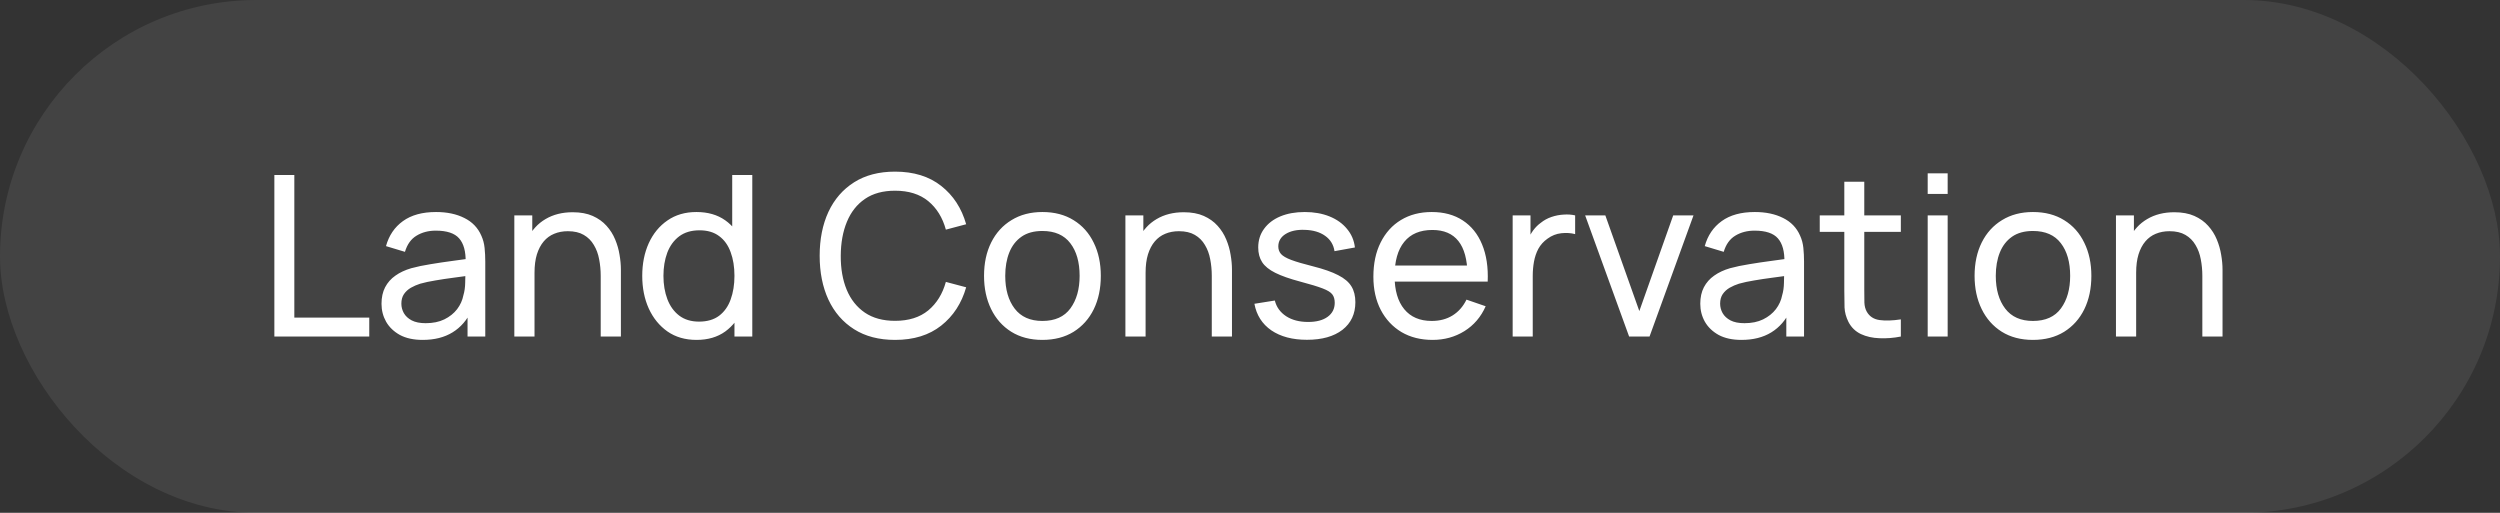 <svg xmlns="http://www.w3.org/2000/svg" width="156" height="32" viewBox="0 0 156 32" fill="none"><rect x="0" y="0" width="156" height="32" fill="#333333" stroke="none"/><rect width="156" height="32" rx="16" fill="white" fill-opacity="0.08"></rect><path d="M17.12 21V10.92H18.366V19.817H23.042V21H17.12ZM26.375 21.21C25.81 21.21 25.337 21.107 24.954 20.902C24.576 20.692 24.289 20.417 24.093 20.076C23.902 19.735 23.806 19.362 23.806 18.956C23.806 18.559 23.881 18.216 24.03 17.927C24.184 17.633 24.399 17.39 24.674 17.199C24.949 17.003 25.278 16.849 25.661 16.737C26.02 16.639 26.422 16.555 26.865 16.485C27.313 16.41 27.766 16.343 28.223 16.282C28.68 16.221 29.107 16.163 29.504 16.107L29.056 16.366C29.07 15.694 28.935 15.197 28.65 14.875C28.37 14.553 27.885 14.392 27.194 14.392C26.737 14.392 26.335 14.497 25.99 14.707C25.649 14.912 25.409 15.248 25.269 15.715L24.086 15.358C24.268 14.695 24.62 14.175 25.143 13.797C25.666 13.419 26.354 13.23 27.208 13.23C27.894 13.23 28.482 13.354 28.972 13.601C29.467 13.844 29.821 14.212 30.036 14.707C30.143 14.94 30.211 15.195 30.239 15.47C30.267 15.741 30.281 16.025 30.281 16.324V21H29.175V19.187L29.434 19.355C29.149 19.966 28.75 20.428 28.237 20.741C27.728 21.054 27.108 21.21 26.375 21.21ZM26.564 20.167C27.012 20.167 27.399 20.088 27.726 19.929C28.057 19.766 28.323 19.553 28.524 19.292C28.725 19.026 28.855 18.737 28.916 18.424C28.986 18.191 29.023 17.932 29.028 17.647C29.037 17.358 29.042 17.136 29.042 16.982L29.476 17.171C29.07 17.227 28.671 17.281 28.279 17.332C27.887 17.383 27.516 17.439 27.166 17.5C26.816 17.556 26.501 17.624 26.221 17.703C26.016 17.768 25.822 17.852 25.64 17.955C25.463 18.058 25.318 18.191 25.206 18.354C25.099 18.513 25.045 18.711 25.045 18.949C25.045 19.154 25.096 19.35 25.199 19.537C25.306 19.724 25.47 19.875 25.689 19.992C25.913 20.109 26.205 20.167 26.564 20.167ZM37.484 21V17.213C37.484 16.854 37.451 16.508 37.386 16.177C37.325 15.846 37.216 15.549 37.057 15.288C36.903 15.022 36.693 14.812 36.427 14.658C36.166 14.504 35.834 14.427 35.433 14.427C35.12 14.427 34.836 14.481 34.579 14.588C34.327 14.691 34.11 14.849 33.928 15.064C33.746 15.279 33.604 15.549 33.501 15.876C33.403 16.198 33.354 16.578 33.354 17.017L32.535 16.765C32.535 16.032 32.666 15.405 32.927 14.882C33.193 14.355 33.564 13.951 34.04 13.671C34.521 13.386 35.085 13.244 35.734 13.244C36.224 13.244 36.642 13.321 36.987 13.475C37.332 13.629 37.619 13.834 37.848 14.091C38.077 14.343 38.256 14.628 38.387 14.945C38.518 15.258 38.609 15.577 38.66 15.904C38.716 16.226 38.744 16.532 38.744 16.821V21H37.484ZM32.094 21V13.44H33.214V15.463H33.354V21H32.094ZM43.464 21.21C42.759 21.21 42.155 21.035 41.651 20.685C41.147 20.33 40.757 19.852 40.482 19.25C40.211 18.648 40.076 17.969 40.076 17.213C40.076 16.457 40.211 15.778 40.482 15.176C40.757 14.574 41.147 14.1 41.651 13.755C42.155 13.405 42.757 13.23 43.457 13.23C44.171 13.23 44.77 13.403 45.256 13.748C45.741 14.093 46.107 14.567 46.355 15.169C46.607 15.771 46.733 16.452 46.733 17.213C46.733 17.964 46.607 18.643 46.355 19.25C46.107 19.852 45.741 20.33 45.256 20.685C44.77 21.035 44.173 21.21 43.464 21.21ZM43.618 20.069C44.126 20.069 44.544 19.948 44.871 19.705C45.197 19.458 45.438 19.119 45.592 18.69C45.75 18.256 45.83 17.764 45.83 17.213C45.83 16.653 45.75 16.161 45.592 15.736C45.438 15.307 45.2 14.973 44.878 14.735C44.556 14.492 44.147 14.371 43.653 14.371C43.139 14.371 42.715 14.497 42.379 14.749C42.047 15.001 41.8 15.342 41.637 15.771C41.478 16.2 41.399 16.681 41.399 17.213C41.399 17.75 41.48 18.235 41.644 18.669C41.807 19.098 42.052 19.439 42.379 19.691C42.71 19.943 43.123 20.069 43.618 20.069ZM45.83 21V15.435H45.69V10.92H46.943V21H45.83ZM55.851 21.21C54.847 21.21 53.996 20.988 53.296 20.545C52.596 20.102 52.061 19.486 51.693 18.697C51.329 17.908 51.147 16.996 51.147 15.96C51.147 14.924 51.329 14.012 51.693 13.223C52.061 12.434 52.596 11.818 53.296 11.375C53.996 10.932 54.847 10.71 55.851 10.71C57.017 10.71 57.976 11.006 58.728 11.599C59.484 12.192 60.004 12.99 60.289 13.993L59.022 14.329C58.816 13.578 58.45 12.985 57.923 12.551C57.395 12.117 56.705 11.9 55.851 11.9C55.099 11.9 54.474 12.07 53.975 12.411C53.475 12.752 53.1 13.228 52.848 13.839C52.596 14.446 52.467 15.153 52.463 15.96C52.458 16.763 52.582 17.47 52.834 18.081C53.086 18.688 53.464 19.164 53.968 19.509C54.472 19.85 55.099 20.02 55.851 20.02C56.705 20.02 57.395 19.803 57.923 19.369C58.45 18.93 58.816 18.338 59.022 17.591L60.289 17.927C60.004 18.926 59.484 19.724 58.728 20.321C57.976 20.914 57.017 21.21 55.851 21.21ZM65.044 21.21C64.292 21.21 63.644 21.04 63.098 20.699C62.556 20.358 62.139 19.887 61.845 19.285C61.551 18.683 61.404 17.992 61.404 17.213C61.404 16.42 61.553 15.724 61.852 15.127C62.15 14.53 62.573 14.065 63.119 13.734C63.665 13.398 64.306 13.23 65.044 13.23C65.8 13.23 66.451 13.4 66.997 13.741C67.543 14.077 67.96 14.546 68.25 15.148C68.544 15.745 68.691 16.434 68.691 17.213C68.691 18.002 68.544 18.697 68.25 19.299C67.956 19.896 67.536 20.365 66.99 20.706C66.444 21.042 65.795 21.21 65.044 21.21ZM65.044 20.027C65.828 20.027 66.411 19.766 66.794 19.243C67.176 18.72 67.368 18.044 67.368 17.213C67.368 16.359 67.174 15.68 66.787 15.176C66.399 14.667 65.818 14.413 65.044 14.413C64.516 14.413 64.082 14.532 63.742 14.77C63.401 15.008 63.147 15.337 62.979 15.757C62.811 16.177 62.727 16.662 62.727 17.213C62.727 18.062 62.923 18.744 63.315 19.257C63.707 19.77 64.283 20.027 65.044 20.027ZM75.615 21V17.213C75.615 16.854 75.582 16.508 75.517 16.177C75.456 15.846 75.347 15.549 75.188 15.288C75.034 15.022 74.824 14.812 74.558 14.658C74.297 14.504 73.965 14.427 73.564 14.427C73.251 14.427 72.967 14.481 72.71 14.588C72.458 14.691 72.241 14.849 72.059 15.064C71.877 15.279 71.735 15.549 71.632 15.876C71.534 16.198 71.485 16.578 71.485 17.017L70.666 16.765C70.666 16.032 70.797 15.405 71.058 14.882C71.324 14.355 71.695 13.951 72.171 13.671C72.652 13.386 73.216 13.244 73.865 13.244C74.355 13.244 74.773 13.321 75.118 13.475C75.463 13.629 75.75 13.834 75.979 14.091C76.208 14.343 76.387 14.628 76.518 14.945C76.649 15.258 76.74 15.577 76.791 15.904C76.847 16.226 76.875 16.532 76.875 16.821V21H75.615ZM70.225 21V13.44H71.345V15.463H71.485V21H70.225ZM81.551 21.203C80.65 21.203 79.91 21.007 79.332 20.615C78.758 20.218 78.406 19.665 78.275 18.956L79.549 18.753C79.651 19.164 79.887 19.49 80.256 19.733C80.624 19.971 81.082 20.09 81.628 20.09C82.146 20.09 82.552 19.983 82.846 19.768C83.14 19.553 83.287 19.262 83.287 18.893C83.287 18.678 83.238 18.506 83.14 18.375C83.042 18.24 82.839 18.114 82.531 17.997C82.228 17.88 81.768 17.74 81.152 17.577C80.484 17.4 79.96 17.215 79.577 17.024C79.194 16.833 78.921 16.611 78.758 16.359C78.594 16.107 78.513 15.801 78.513 15.442C78.513 14.999 78.634 14.611 78.877 14.28C79.12 13.944 79.458 13.685 79.892 13.503C80.331 13.321 80.839 13.23 81.418 13.23C81.992 13.23 82.505 13.321 82.958 13.503C83.41 13.685 83.775 13.944 84.05 14.28C84.33 14.611 84.496 14.999 84.547 15.442L83.273 15.673C83.212 15.267 83.016 14.947 82.685 14.714C82.358 14.481 81.936 14.357 81.418 14.343C80.928 14.324 80.529 14.411 80.221 14.602C79.918 14.793 79.766 15.052 79.766 15.379C79.766 15.561 79.822 15.717 79.934 15.848C80.05 15.979 80.263 16.102 80.571 16.219C80.883 16.336 81.336 16.469 81.929 16.618C82.596 16.786 83.121 16.97 83.504 17.171C83.891 17.367 84.166 17.6 84.33 17.871C84.493 18.137 84.575 18.466 84.575 18.858C84.575 19.586 84.306 20.16 83.77 20.58C83.233 20.995 82.493 21.203 81.551 21.203ZM89.395 21.21C88.653 21.21 88.004 21.047 87.449 20.72C86.898 20.389 86.469 19.929 86.161 19.341C85.853 18.748 85.699 18.058 85.699 17.269C85.699 16.443 85.85 15.729 86.154 15.127C86.457 14.52 86.879 14.054 87.421 13.727C87.967 13.396 88.606 13.23 89.339 13.23C90.099 13.23 90.746 13.405 91.278 13.755C91.814 14.105 92.216 14.604 92.482 15.253C92.752 15.902 92.869 16.674 92.832 17.57H91.572V17.122C91.558 16.193 91.369 15.5 91.005 15.043C90.641 14.581 90.099 14.35 89.381 14.35C88.611 14.35 88.025 14.597 87.624 15.092C87.222 15.587 87.022 16.296 87.022 17.22C87.022 18.111 87.222 18.802 87.624 19.292C88.025 19.782 88.597 20.027 89.339 20.027C89.838 20.027 90.272 19.913 90.641 19.684C91.009 19.455 91.299 19.126 91.509 18.697L92.706 19.11C92.412 19.777 91.968 20.295 91.376 20.664C90.788 21.028 90.127 21.21 89.395 21.21ZM86.602 17.57V16.569H92.188V17.57H86.602ZM94.39 21V13.44H95.503V15.267L95.321 15.029C95.41 14.796 95.524 14.581 95.664 14.385C95.809 14.189 95.97 14.028 96.147 13.902C96.343 13.743 96.565 13.622 96.812 13.538C97.059 13.454 97.311 13.405 97.568 13.391C97.825 13.372 98.065 13.389 98.289 13.44V14.609C98.028 14.539 97.741 14.52 97.428 14.553C97.115 14.586 96.826 14.7 96.56 14.896C96.317 15.069 96.129 15.279 95.993 15.526C95.862 15.773 95.772 16.042 95.72 16.331C95.669 16.616 95.643 16.907 95.643 17.206V21H94.39ZM101.657 21L98.913 13.44H100.173L102.294 19.411L104.408 13.44H105.675L102.931 21H101.657ZM108.666 21.21C108.101 21.21 107.628 21.107 107.245 20.902C106.867 20.692 106.58 20.417 106.384 20.076C106.193 19.735 106.097 19.362 106.097 18.956C106.097 18.559 106.172 18.216 106.321 17.927C106.475 17.633 106.69 17.39 106.965 17.199C107.24 17.003 107.569 16.849 107.952 16.737C108.311 16.639 108.713 16.555 109.156 16.485C109.604 16.41 110.057 16.343 110.514 16.282C110.971 16.221 111.398 16.163 111.795 16.107L111.347 16.366C111.361 15.694 111.226 15.197 110.941 14.875C110.661 14.553 110.176 14.392 109.485 14.392C109.028 14.392 108.626 14.497 108.281 14.707C107.94 14.912 107.7 15.248 107.56 15.715L106.377 15.358C106.559 14.695 106.911 14.175 107.434 13.797C107.957 13.419 108.645 13.23 109.499 13.23C110.185 13.23 110.773 13.354 111.263 13.601C111.758 13.844 112.112 14.212 112.327 14.707C112.434 14.94 112.502 15.195 112.53 15.47C112.558 15.741 112.572 16.025 112.572 16.324V21H111.466V19.187L111.725 19.355C111.44 19.966 111.041 20.428 110.528 20.741C110.019 21.054 109.399 21.21 108.666 21.21ZM108.855 20.167C109.303 20.167 109.69 20.088 110.017 19.929C110.348 19.766 110.614 19.553 110.815 19.292C111.016 19.026 111.146 18.737 111.207 18.424C111.277 18.191 111.314 17.932 111.319 17.647C111.328 17.358 111.333 17.136 111.333 16.982L111.767 17.171C111.361 17.227 110.962 17.281 110.57 17.332C110.178 17.383 109.807 17.439 109.457 17.5C109.107 17.556 108.792 17.624 108.512 17.703C108.307 17.768 108.113 17.852 107.931 17.955C107.754 18.058 107.609 18.191 107.497 18.354C107.39 18.513 107.336 18.711 107.336 18.949C107.336 19.154 107.387 19.35 107.49 19.537C107.597 19.724 107.761 19.875 107.98 19.992C108.204 20.109 108.496 20.167 108.855 20.167ZM118.613 21C118.165 21.089 117.722 21.124 117.283 21.105C116.849 21.091 116.462 21.005 116.121 20.846C115.78 20.683 115.521 20.431 115.344 20.09C115.195 19.791 115.113 19.49 115.099 19.187C115.09 18.879 115.085 18.531 115.085 18.144V11.34H116.331V18.088C116.331 18.396 116.333 18.66 116.338 18.879C116.347 19.098 116.396 19.287 116.485 19.446C116.653 19.745 116.919 19.92 117.283 19.971C117.652 20.022 118.095 20.008 118.613 19.929V21ZM113.552 14.469V13.44H118.613V14.469H113.552ZM120.288 12.103V10.815H121.534V12.103H120.288ZM120.288 21V13.44H121.534V21H120.288ZM126.854 21.21C126.103 21.21 125.454 21.04 124.908 20.699C124.367 20.358 123.949 19.887 123.655 19.285C123.361 18.683 123.214 17.992 123.214 17.213C123.214 16.42 123.364 15.724 123.662 15.127C123.961 14.53 124.383 14.065 124.929 13.734C125.475 13.398 126.117 13.23 126.854 13.23C127.61 13.23 128.261 13.4 128.807 13.741C129.353 14.077 129.771 14.546 130.06 15.148C130.354 15.745 130.501 16.434 130.501 17.213C130.501 18.002 130.354 18.697 130.06 19.299C129.766 19.896 129.346 20.365 128.8 20.706C128.254 21.042 127.606 21.21 126.854 21.21ZM126.854 20.027C127.638 20.027 128.222 19.766 128.604 19.243C128.987 18.72 129.178 18.044 129.178 17.213C129.178 16.359 128.985 15.68 128.597 15.176C128.21 14.667 127.629 14.413 126.854 14.413C126.327 14.413 125.893 14.532 125.552 14.77C125.212 15.008 124.957 15.337 124.789 15.757C124.621 16.177 124.537 16.662 124.537 17.213C124.537 18.062 124.733 18.744 125.125 19.257C125.517 19.77 126.094 20.027 126.854 20.027ZM137.426 21V17.213C137.426 16.854 137.393 16.508 137.328 16.177C137.267 15.846 137.157 15.549 136.999 15.288C136.845 15.022 136.635 14.812 136.369 14.658C136.107 14.504 135.776 14.427 135.375 14.427C135.062 14.427 134.777 14.481 134.521 14.588C134.269 14.691 134.052 14.849 133.87 15.064C133.688 15.279 133.545 15.549 133.443 15.876C133.345 16.198 133.296 16.578 133.296 17.017L132.477 16.765C132.477 16.032 132.607 15.405 132.869 14.882C133.135 14.355 133.506 13.951 133.982 13.671C134.462 13.386 135.027 13.244 135.676 13.244C136.166 13.244 136.583 13.321 136.929 13.475C137.274 13.629 137.561 13.834 137.79 14.091C138.018 14.343 138.198 14.628 138.329 14.945C138.459 15.258 138.55 15.577 138.602 15.904C138.658 16.226 138.686 16.532 138.686 16.821V21H137.426ZM132.036 21V13.44H133.156V15.463H133.296V21H132.036Z" fill="white"></path></svg>